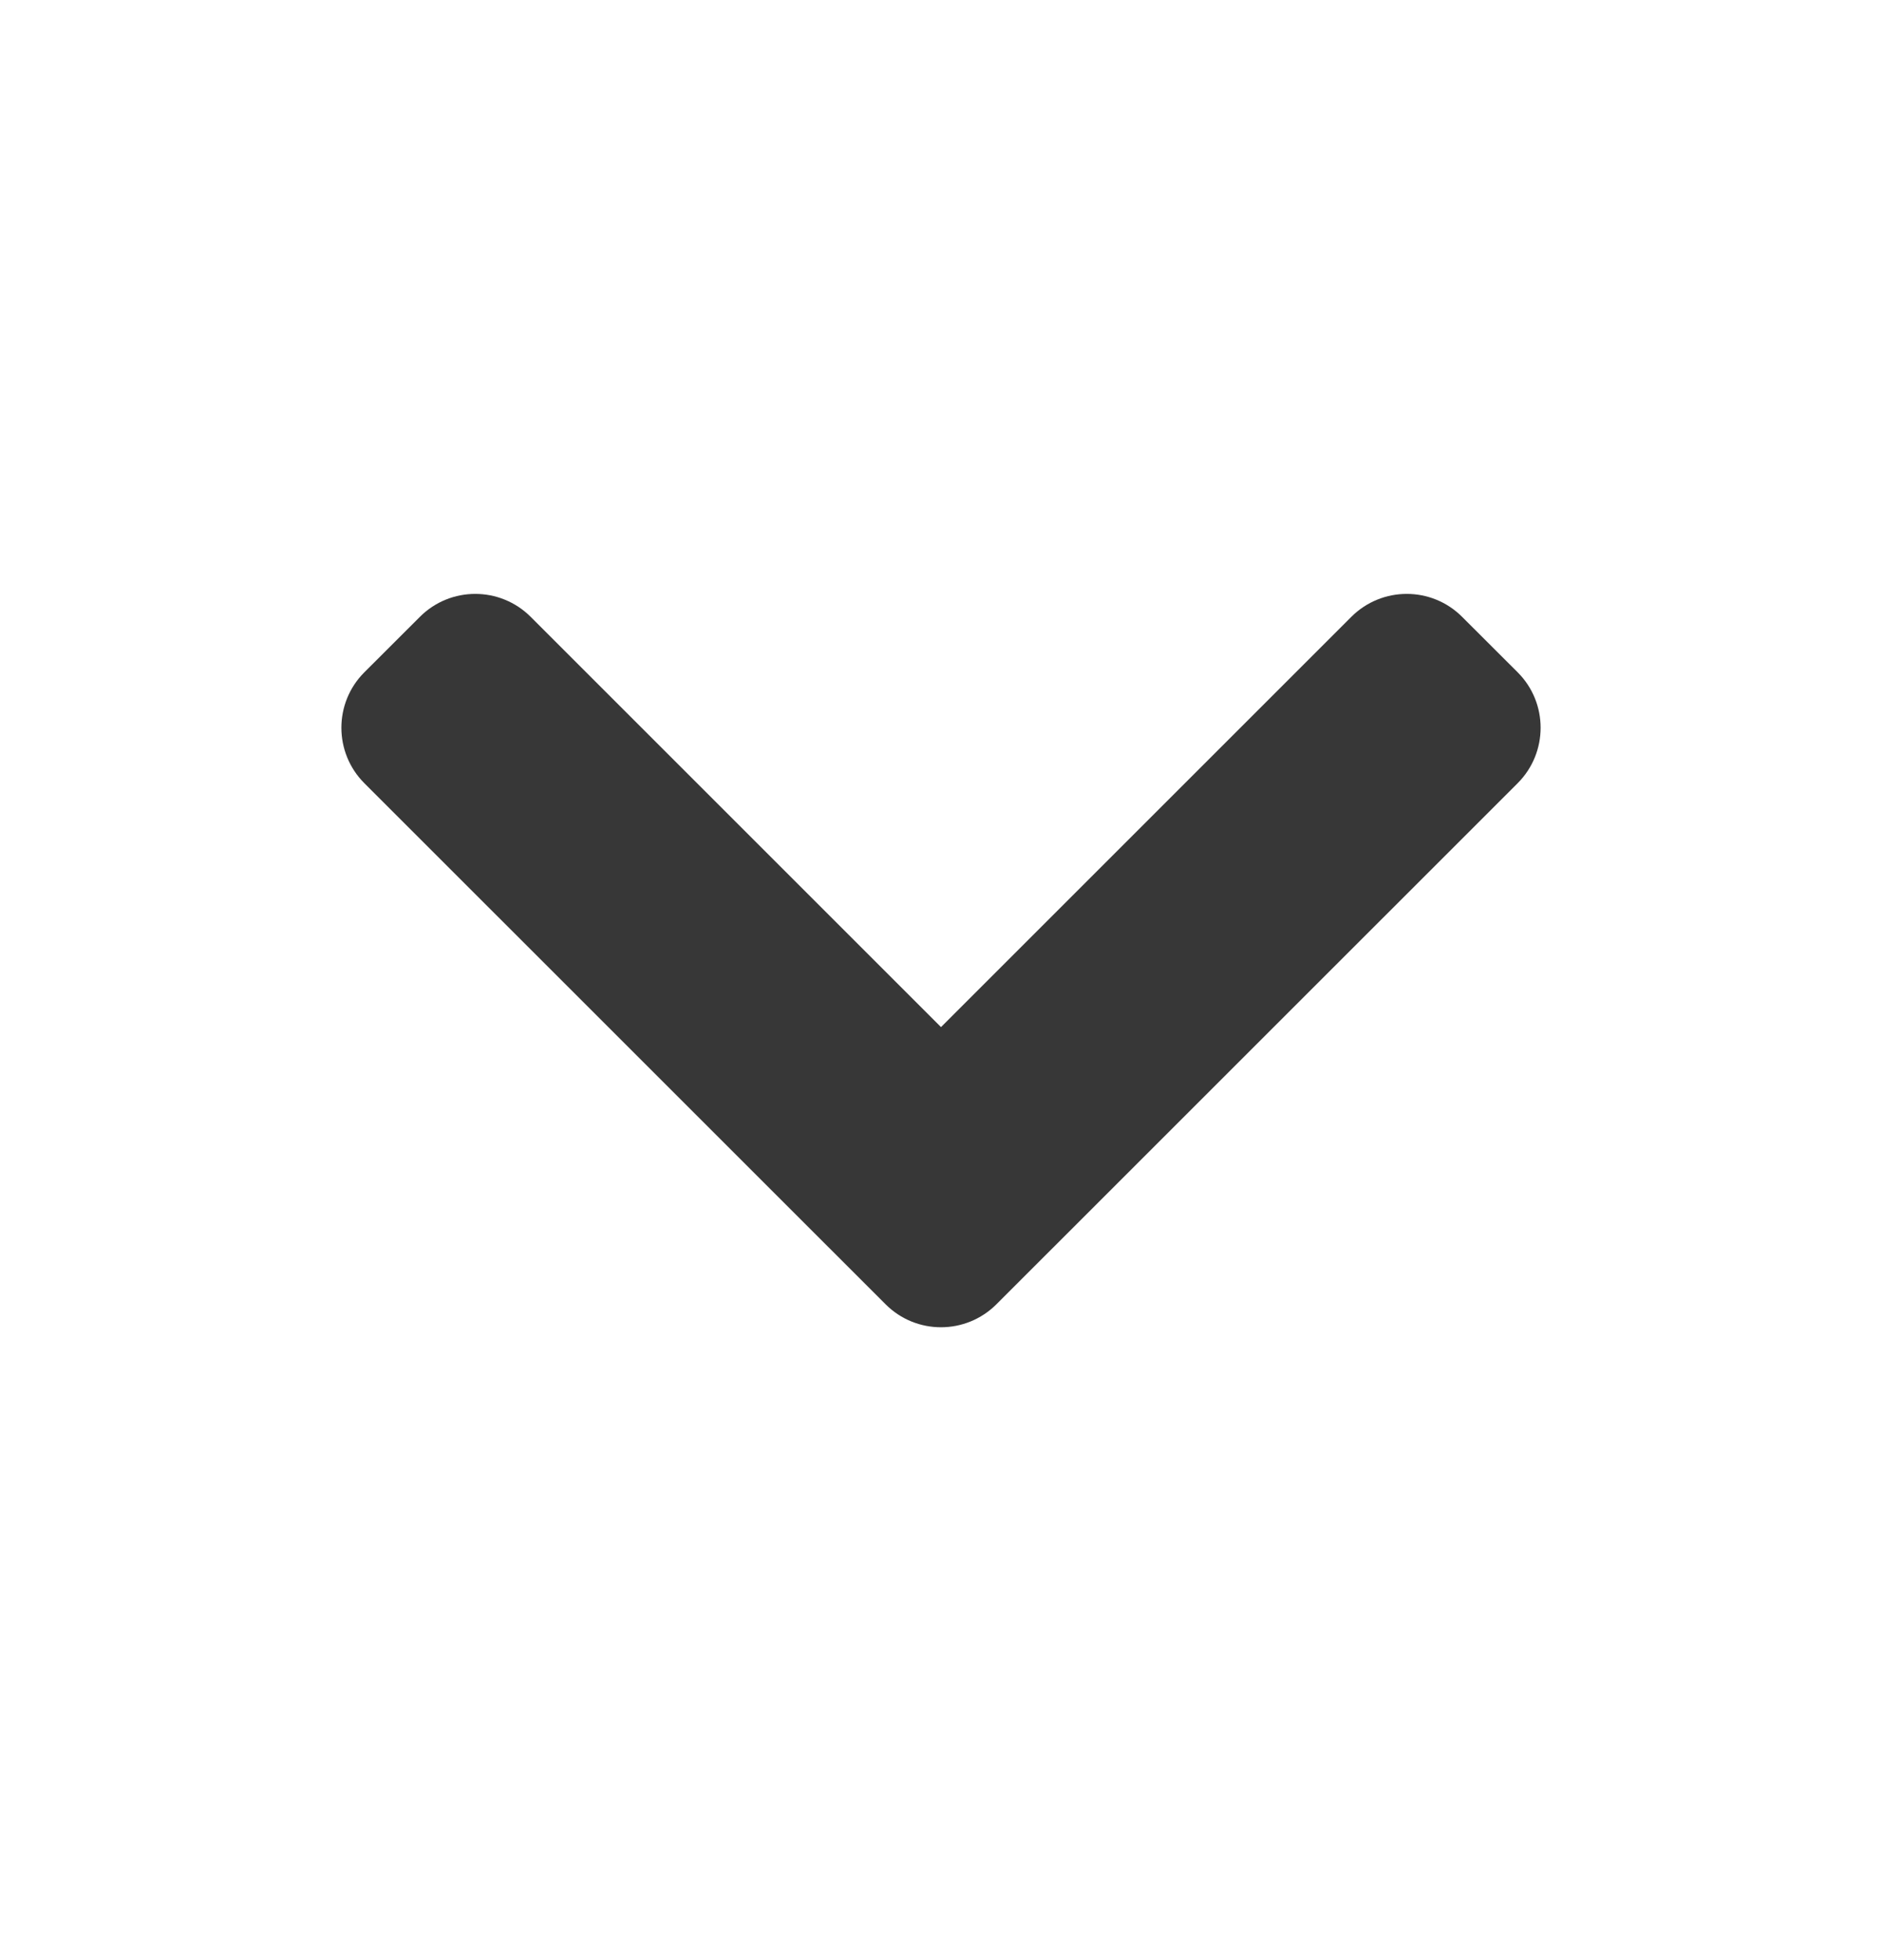 <svg width="24" height="25" viewBox="0 0 24 25" fill="none" xmlns="http://www.w3.org/2000/svg">
<path fillRule="evenodd" clipRule="evenodd" d="M12 13.1L6.768 7.868C6.377 7.477 5.744 7.477 5.354 7.868L4.646 8.575C4.256 8.965 4.256 9.598 4.646 9.989L11.293 16.635C11.683 17.026 12.316 17.026 12.707 16.635L19.354 9.989C19.744 9.598 19.744 8.965 19.354 8.575L18.646 7.868C18.256 7.477 17.623 7.477 17.232 7.868L12 13.1Z" fill="#373737"/>
</svg>
